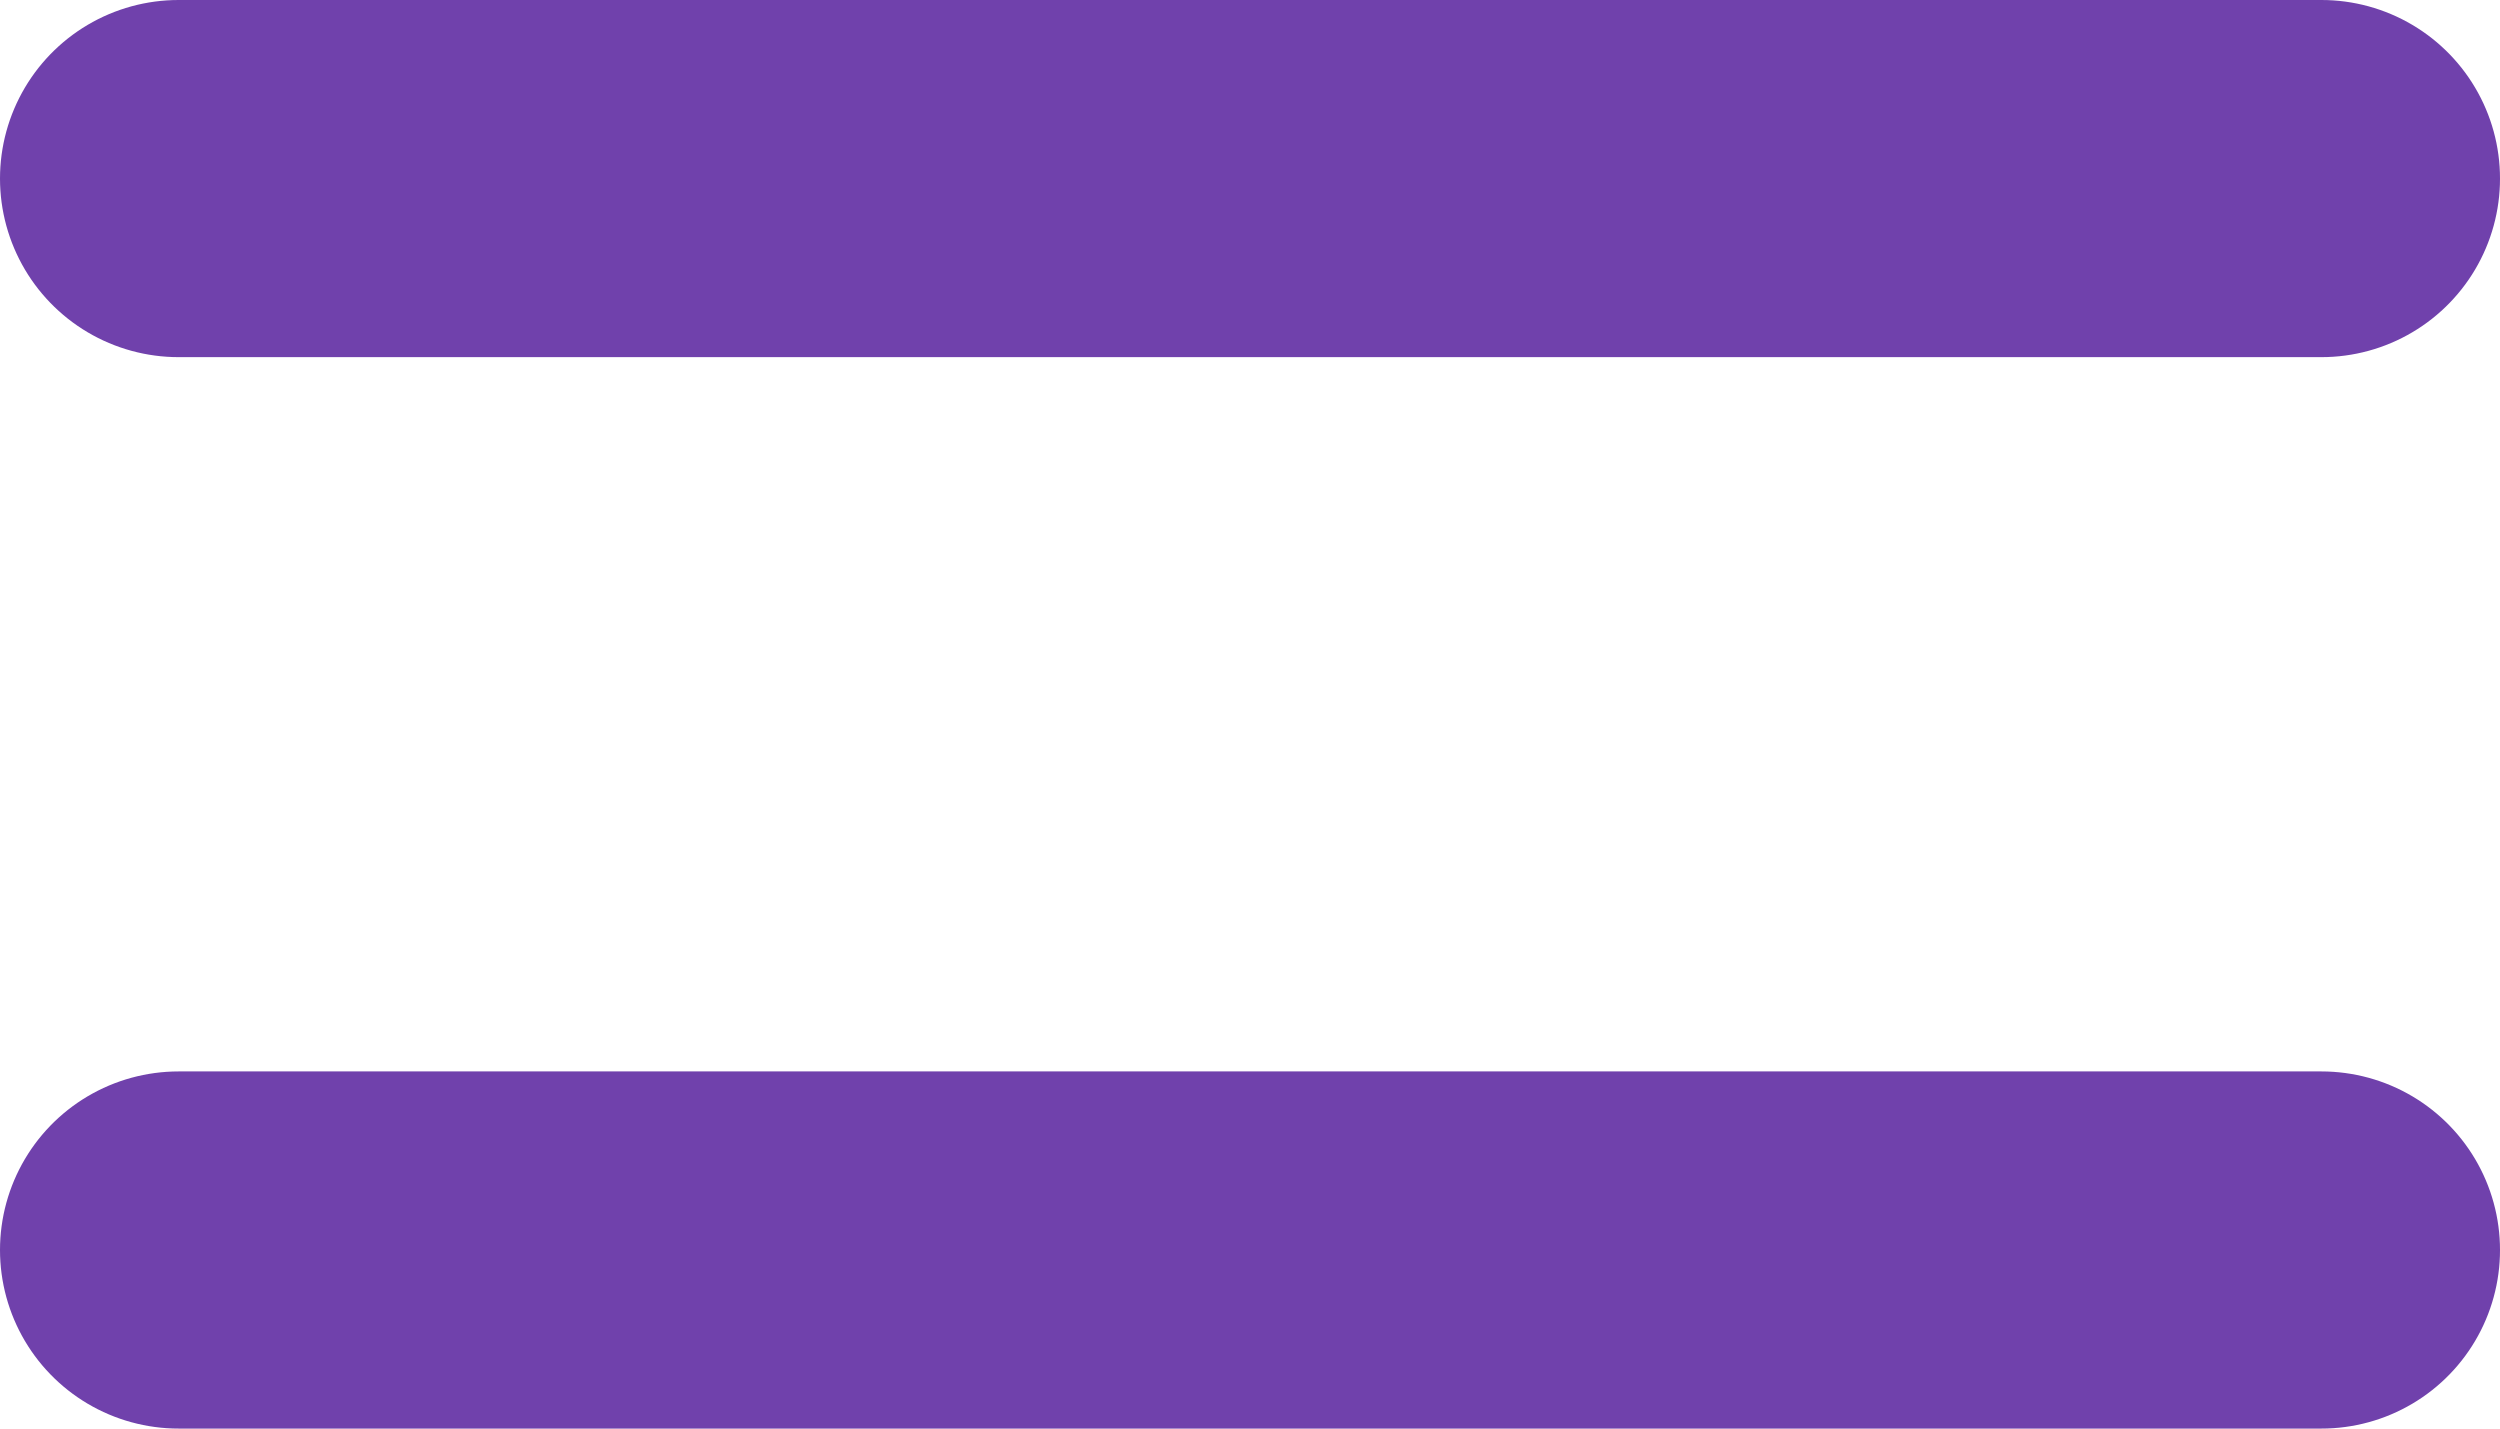 <svg xmlns="http://www.w3.org/2000/svg" width="28" height="16" viewBox="0 0 28 16">
  <g id="menu-btn" transform="translate(-326 -20)">
    <line id="Line_62" data-name="Line 62" x2="24" transform="translate(328 22)" fill="none" stroke="#7041ac" stroke-linecap="round" stroke-width="4"/>
    <line id="Line_63" data-name="Line 63" x2="24" transform="translate(328 34)" fill="none" stroke="#7041ac" stroke-linecap="round" stroke-width="4"/>
  </g>
</svg>
